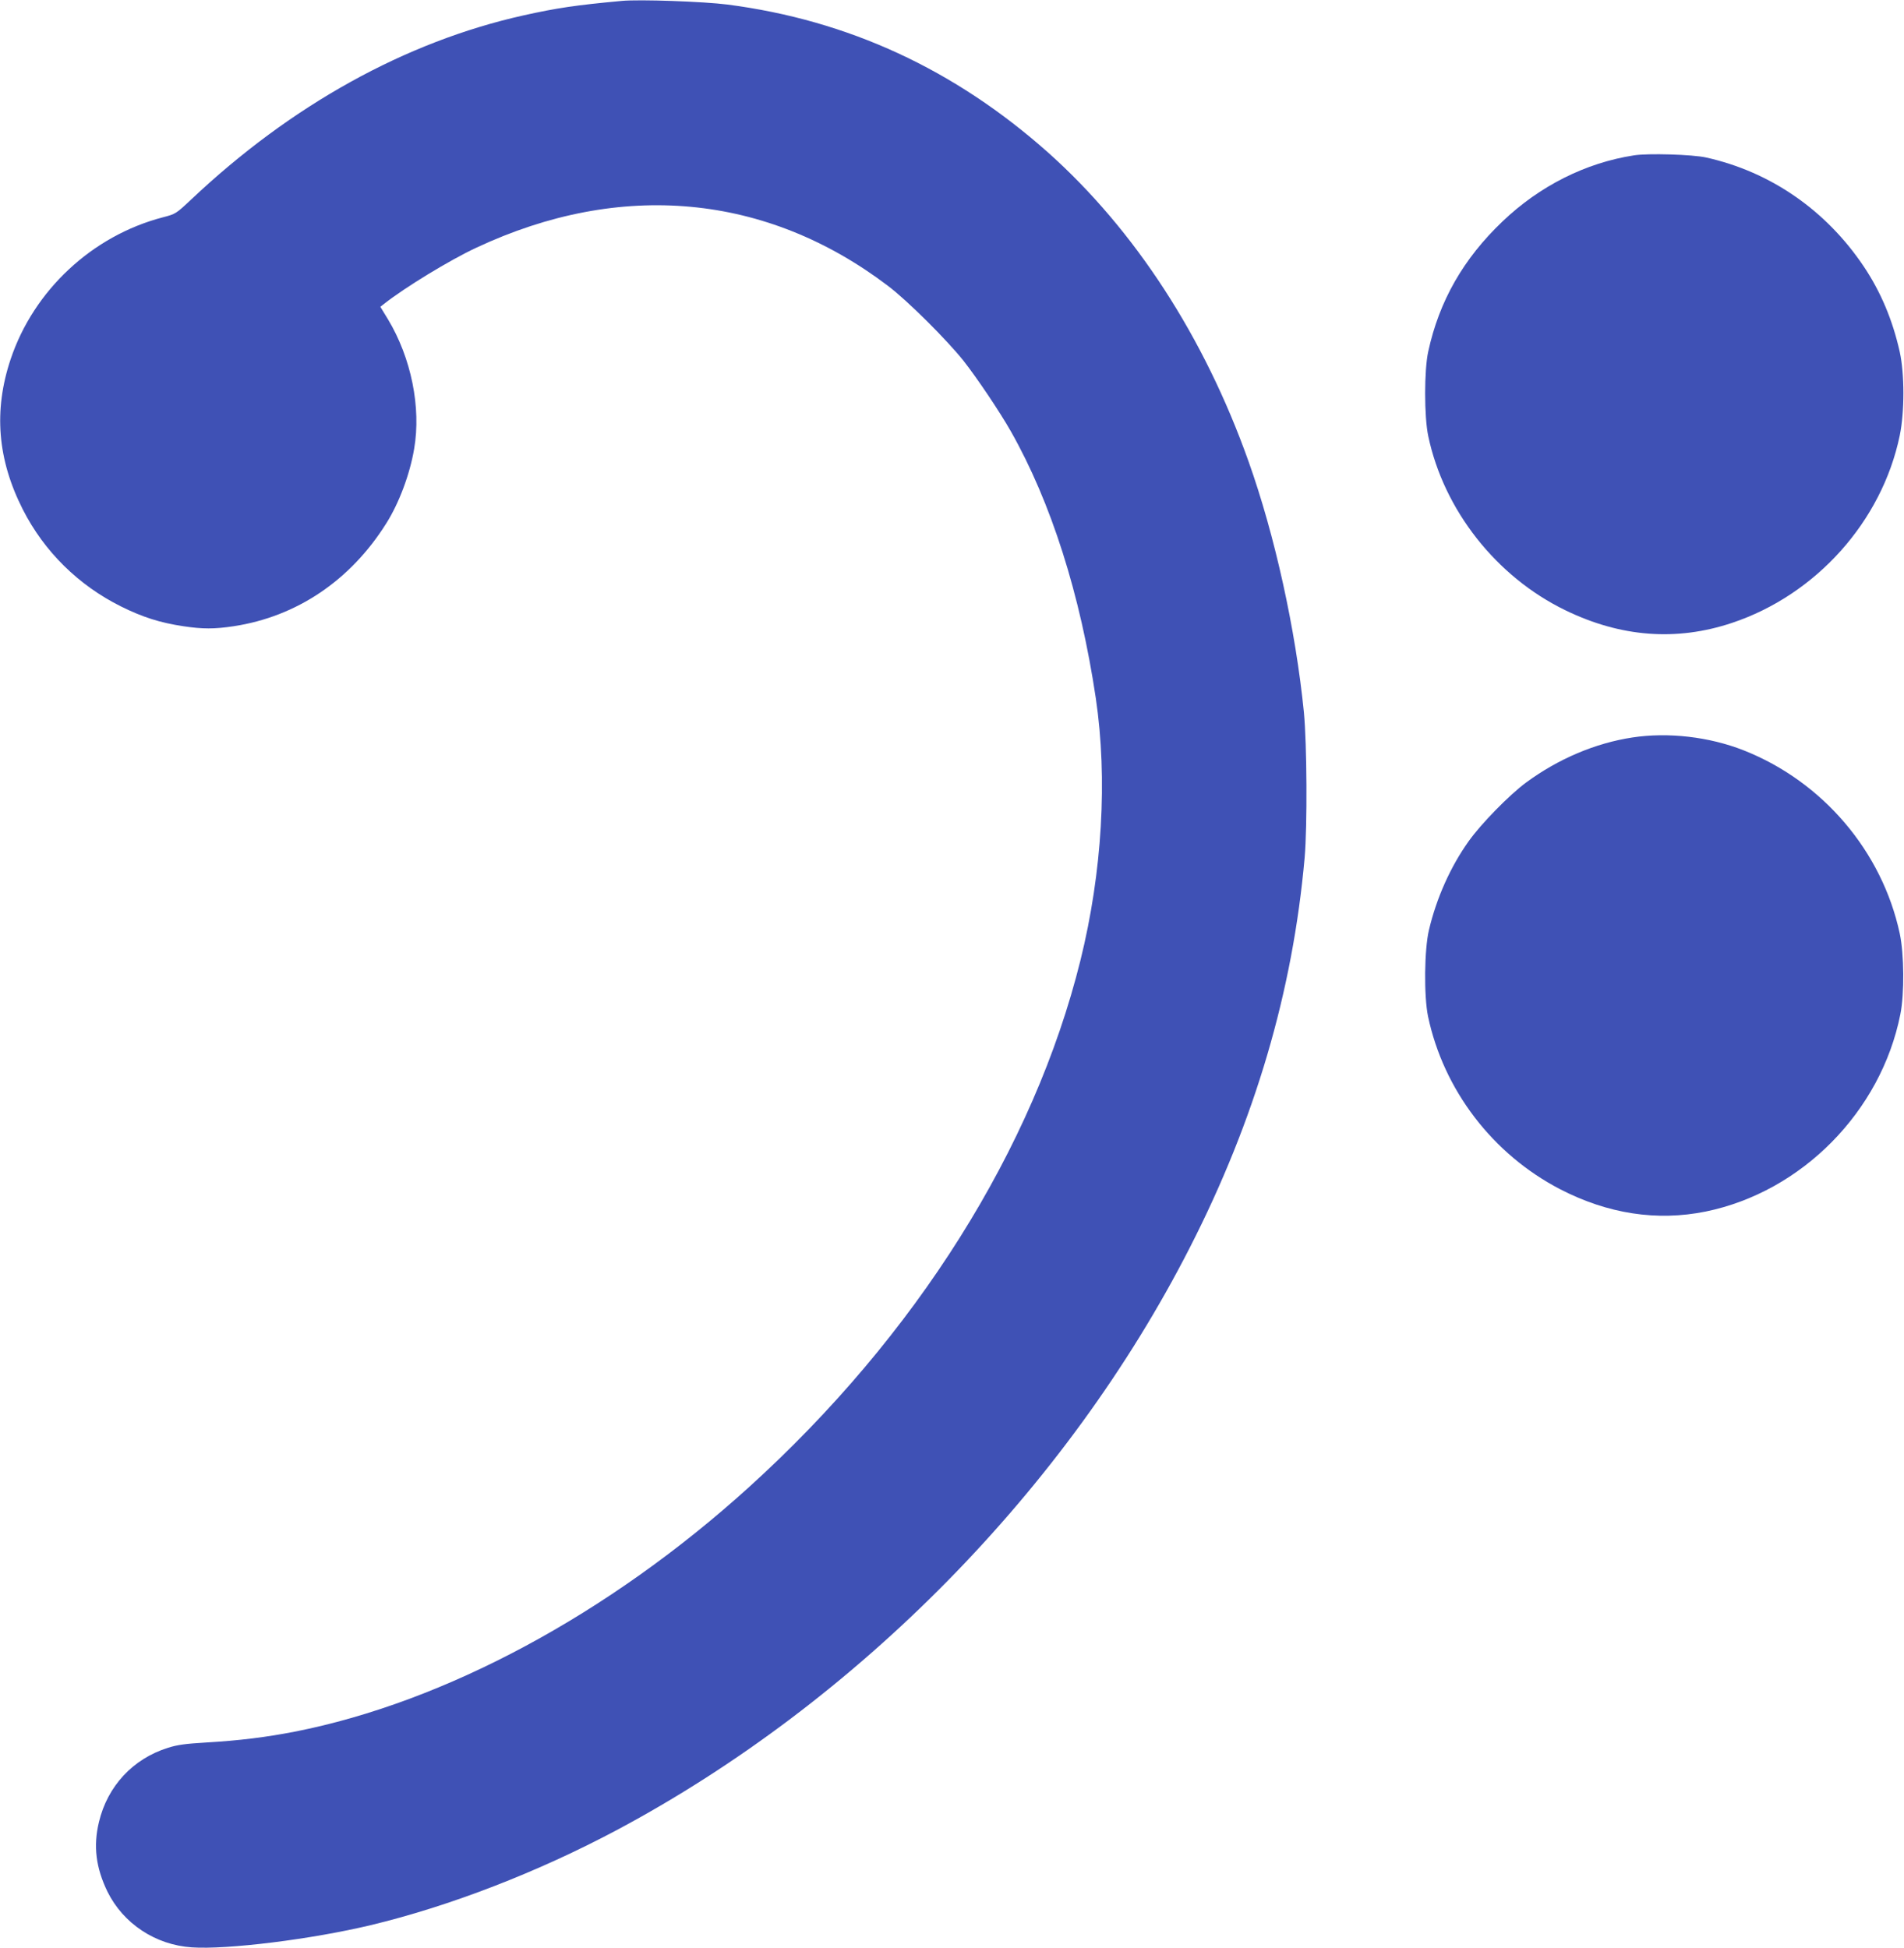 <?xml version="1.0" standalone="no"?>
<!DOCTYPE svg PUBLIC "-//W3C//DTD SVG 20010904//EN"
 "http://www.w3.org/TR/2001/REC-SVG-20010904/DTD/svg10.dtd">
<svg version="1.0" xmlns="http://www.w3.org/2000/svg"
 width="1251pt" height="1280pt" viewBox="0 0 1251 1280"
 preserveAspectRatio="xMidYMid meet">
<g transform="translate(0,1280) scale(0.1,-0.1)"
fill="#3f51b5" stroke="none">
<path d="M4085 12794 c-304 -28 -429 -47 -645 -95 -776 -173 -1528 -590 -2185
-1211 -99 -93 -101 -94 -185 -116 -464 -121 -848 -479 -1000 -932 -113 -338
-87 -659 80 -988 141 -277 366 -498 645 -637 143 -71 257 -107 410 -130 126
-19 204 -19 330 0 414 63 767 300 1003 676 84 133 155 323 183 489 47 272 -19
598 -172 852 l-50 82 23 18 c136 108 435 290 607 370 949 445 1907 356 2706
-251 126 -95 385 -353 495 -491 89 -113 239 -336 312 -465 264 -466 456 -1070
558 -1754 78 -528 42 -1143 -101 -1721 -306 -1236 -1082 -2469 -2178 -3462
-919 -833 -1997 -1413 -2986 -1607 -186 -36 -359 -58 -582 -71 -134 -8 -188
-15 -250 -35 -230 -72 -397 -252 -453 -488 -38 -158 -20 -300 56 -457 104
-210 315 -350 554 -366 232 -16 787 53 1176 146 521 125 1099 349 1619 626
1579 843 2955 2243 3763 3827 428 838 676 1682 754 2562 18 212 15 743 -5 955
-54 541 -190 1161 -364 1649 -290 816 -746 1519 -1317 2029 -614 546 -1312
869 -2106 972 -156 20 -580 35 -695 24z"/>
<path d="M10735 11779 c-317 -49 -619 -201 -863 -434 -257 -245 -416 -523
-488 -855 -27 -122 -27 -428 0 -555 102 -486 447 -925 901 -1145 364 -177 730
-205 1095 -83 552 184 985 667 1102 1231 32 155 32 404 0 550 -47 210 -125
395 -237 562 -248 369 -612 621 -1035 715 -88 20 -384 29 -475 14z"/>
<path d="M10725 7954 c-243 -37 -486 -140 -698 -296 -110 -81 -297 -272 -379
-388 -118 -166 -210 -372 -259 -580 -31 -128 -34 -438 -6 -570 102 -482 424
-904 867 -1134 313 -162 636 -212 957 -147 631 129 1152 657 1279 1296 27 134
25 396 -4 531 -116 540 -506 998 -1024 1203 -228 90 -498 121 -733 85z"/>
</g>
</svg>
